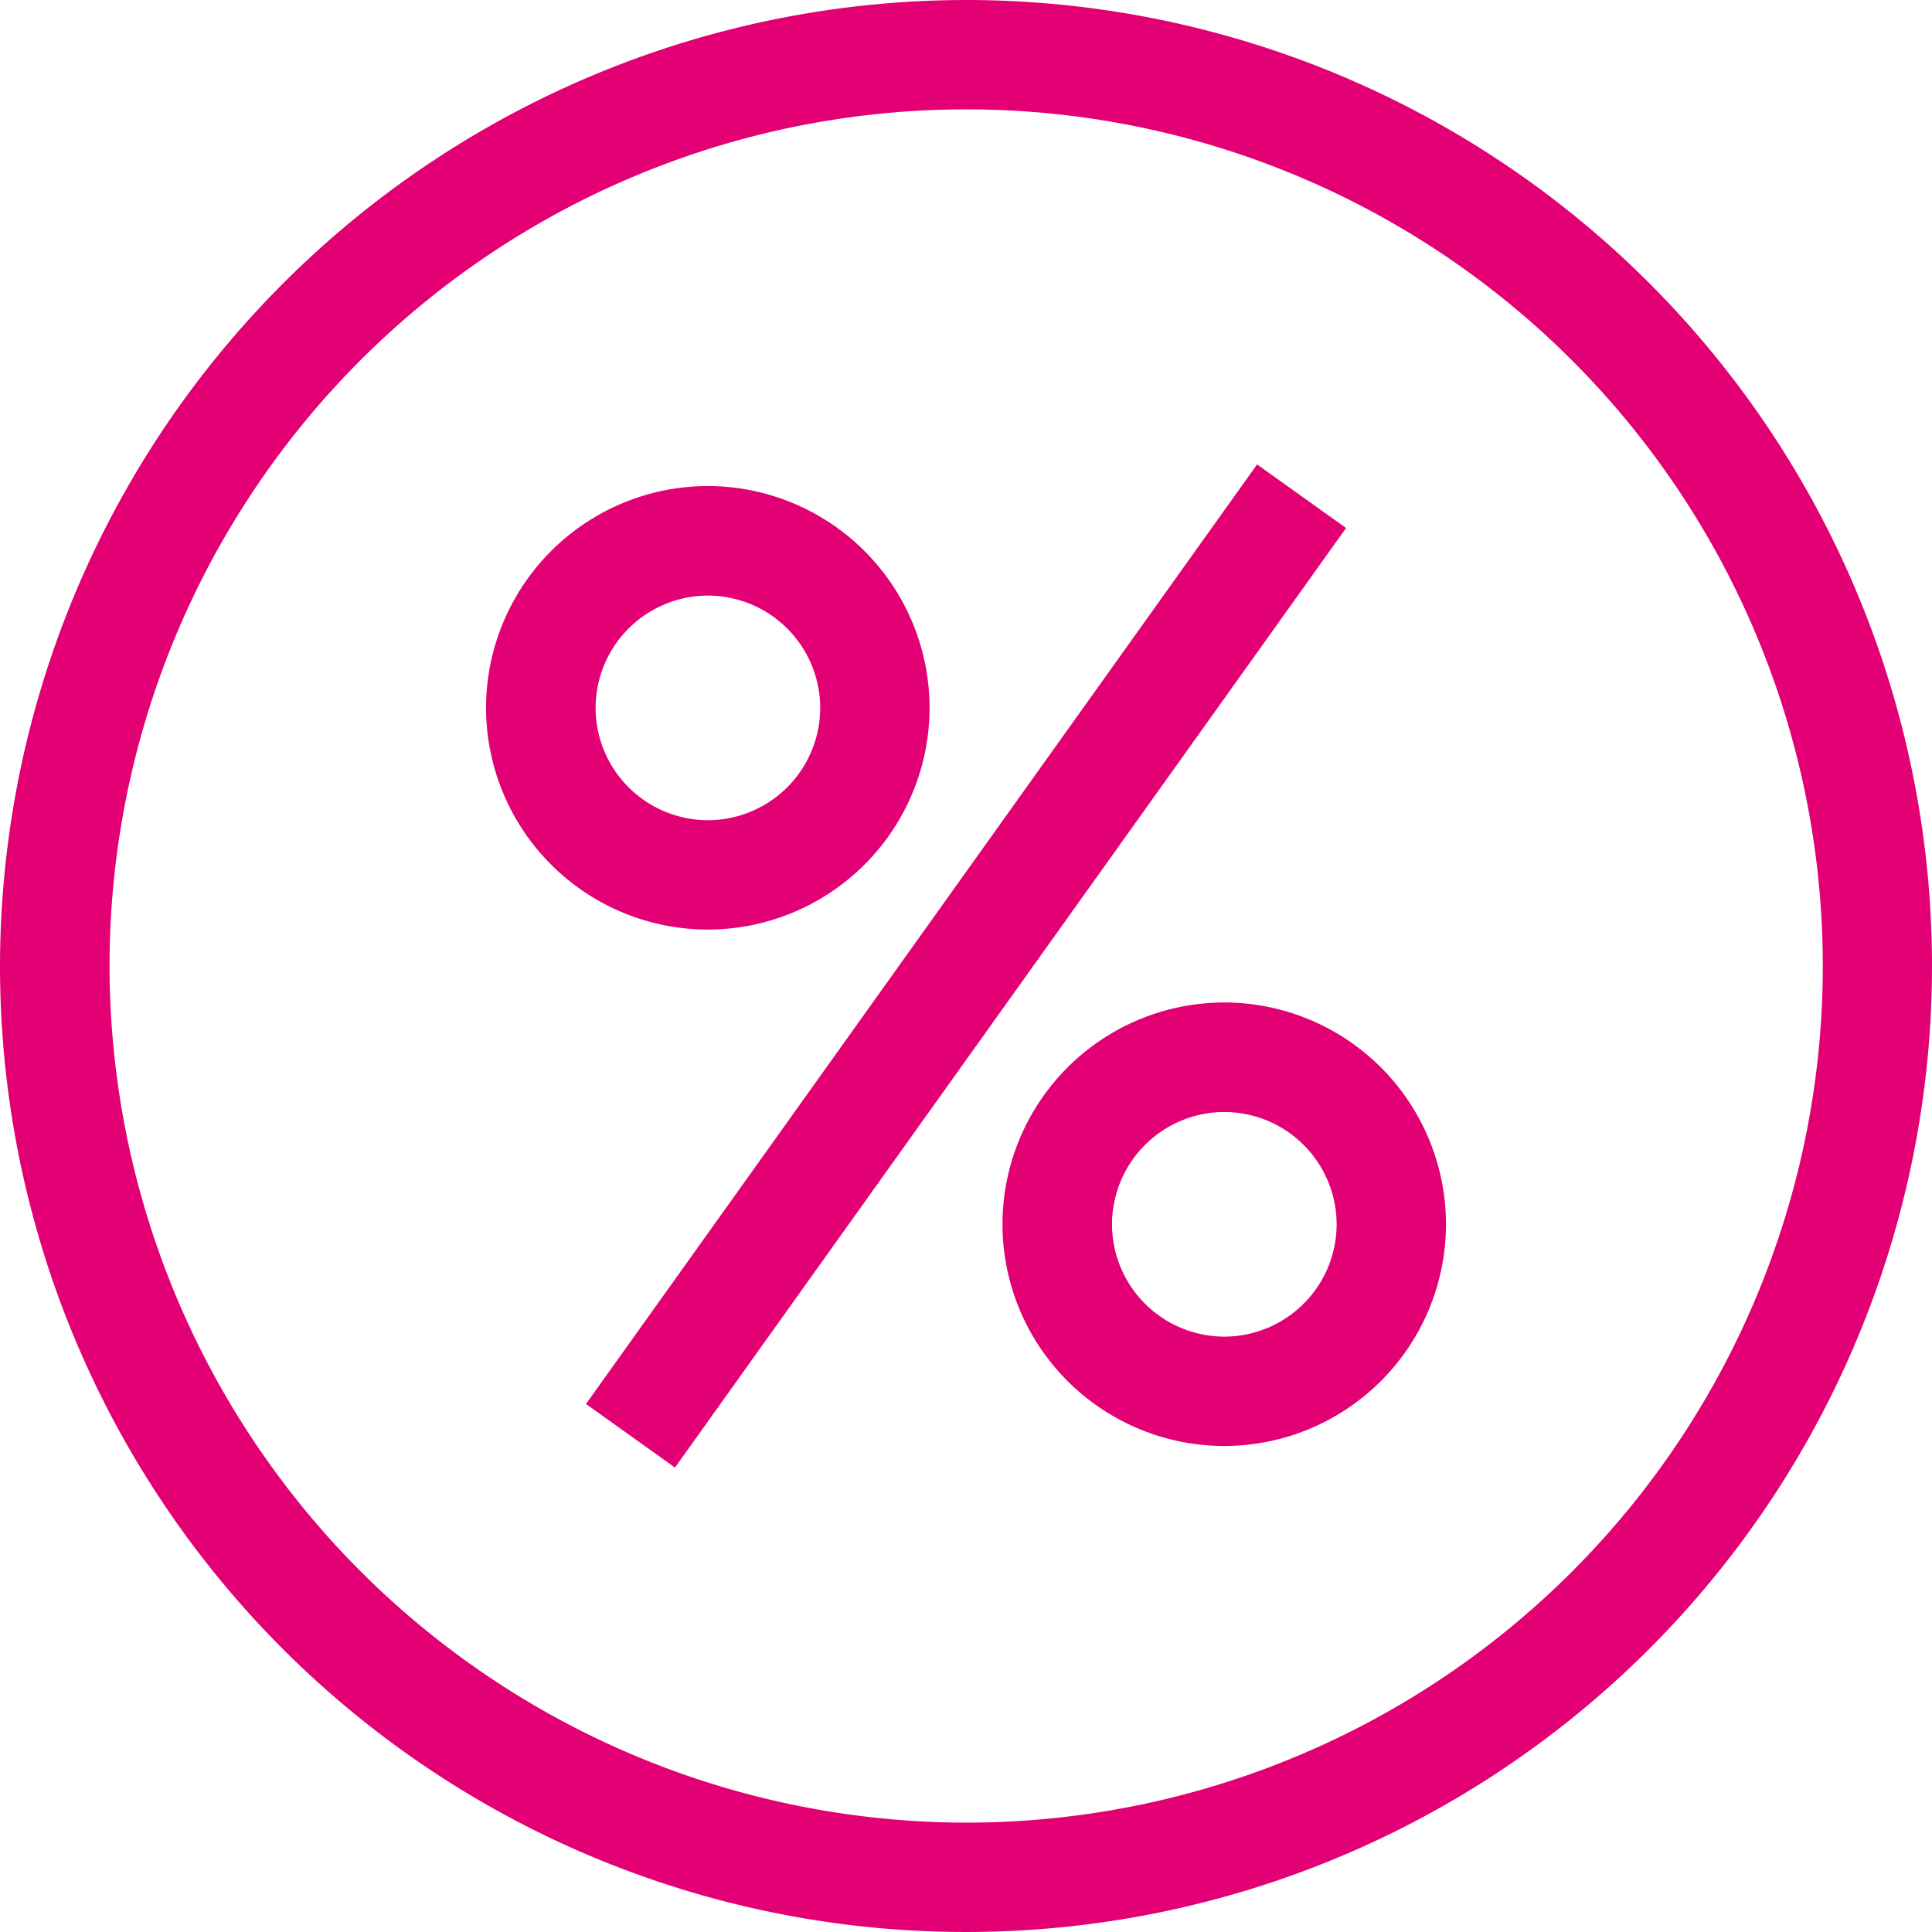 <svg xmlns="http://www.w3.org/2000/svg" width="44.976" height="44.976" viewBox="0 0 44.976 44.976">
  <g id="Group_362" data-name="Group 362" transform="translate(0 0)">
    <path id="Ellipse_415" data-name="Ellipse 415" d="M15.738-6.75A22.488,22.488,0,1,1-6.75,15.738,22.513,22.513,0,0,1,15.738-6.75Zm0,42.43A19.942,19.942,0,1,0-4.2,15.738,19.965,19.965,0,0,0,15.738,35.68Z" transform="translate(6.75 6.75)" fill="#e20074"/>
    <path id="Ellipse_419" data-name="Ellipse 419" d="M-1.588-6.75A5.168,5.168,0,0,1,3.575-1.588,5.168,5.168,0,0,1-1.588,3.575,5.168,5.168,0,0,1-6.75-1.588,5.168,5.168,0,0,1-1.588-6.75Zm0,7.779A2.619,2.619,0,0,0,1.029-1.588,2.619,2.619,0,0,0-1.588-4.2,2.619,2.619,0,0,0-4.2-1.588,2.619,2.619,0,0,0-1.588,1.029Z" transform="translate(18.065 18.065)" fill="#e20074"/>
    <path id="Ellipse_417" data-name="Ellipse 417" d="M-1.588-6.75A5.168,5.168,0,0,1,3.575-1.588,5.168,5.168,0,0,1-1.588,3.575,5.168,5.168,0,0,1-6.75-1.588,5.168,5.168,0,0,1-1.588-6.75Zm0,7.779A2.619,2.619,0,0,0,1.029-1.588,2.619,2.619,0,0,0-1.588-4.2,2.619,2.619,0,0,0-4.2-1.588,2.619,2.619,0,0,0-1.588,1.029Z" transform="translate(30.087 30.087)" fill="#e20074"/>
    <path id="Line_3403" data-name="Line 3403" d="M-7.344,13.936l-2.072-1.48L6.207-9.416l2.072,1.48Z" transform="translate(23.057 20.228)" fill="#e20074"/>
  </g>
</svg>

